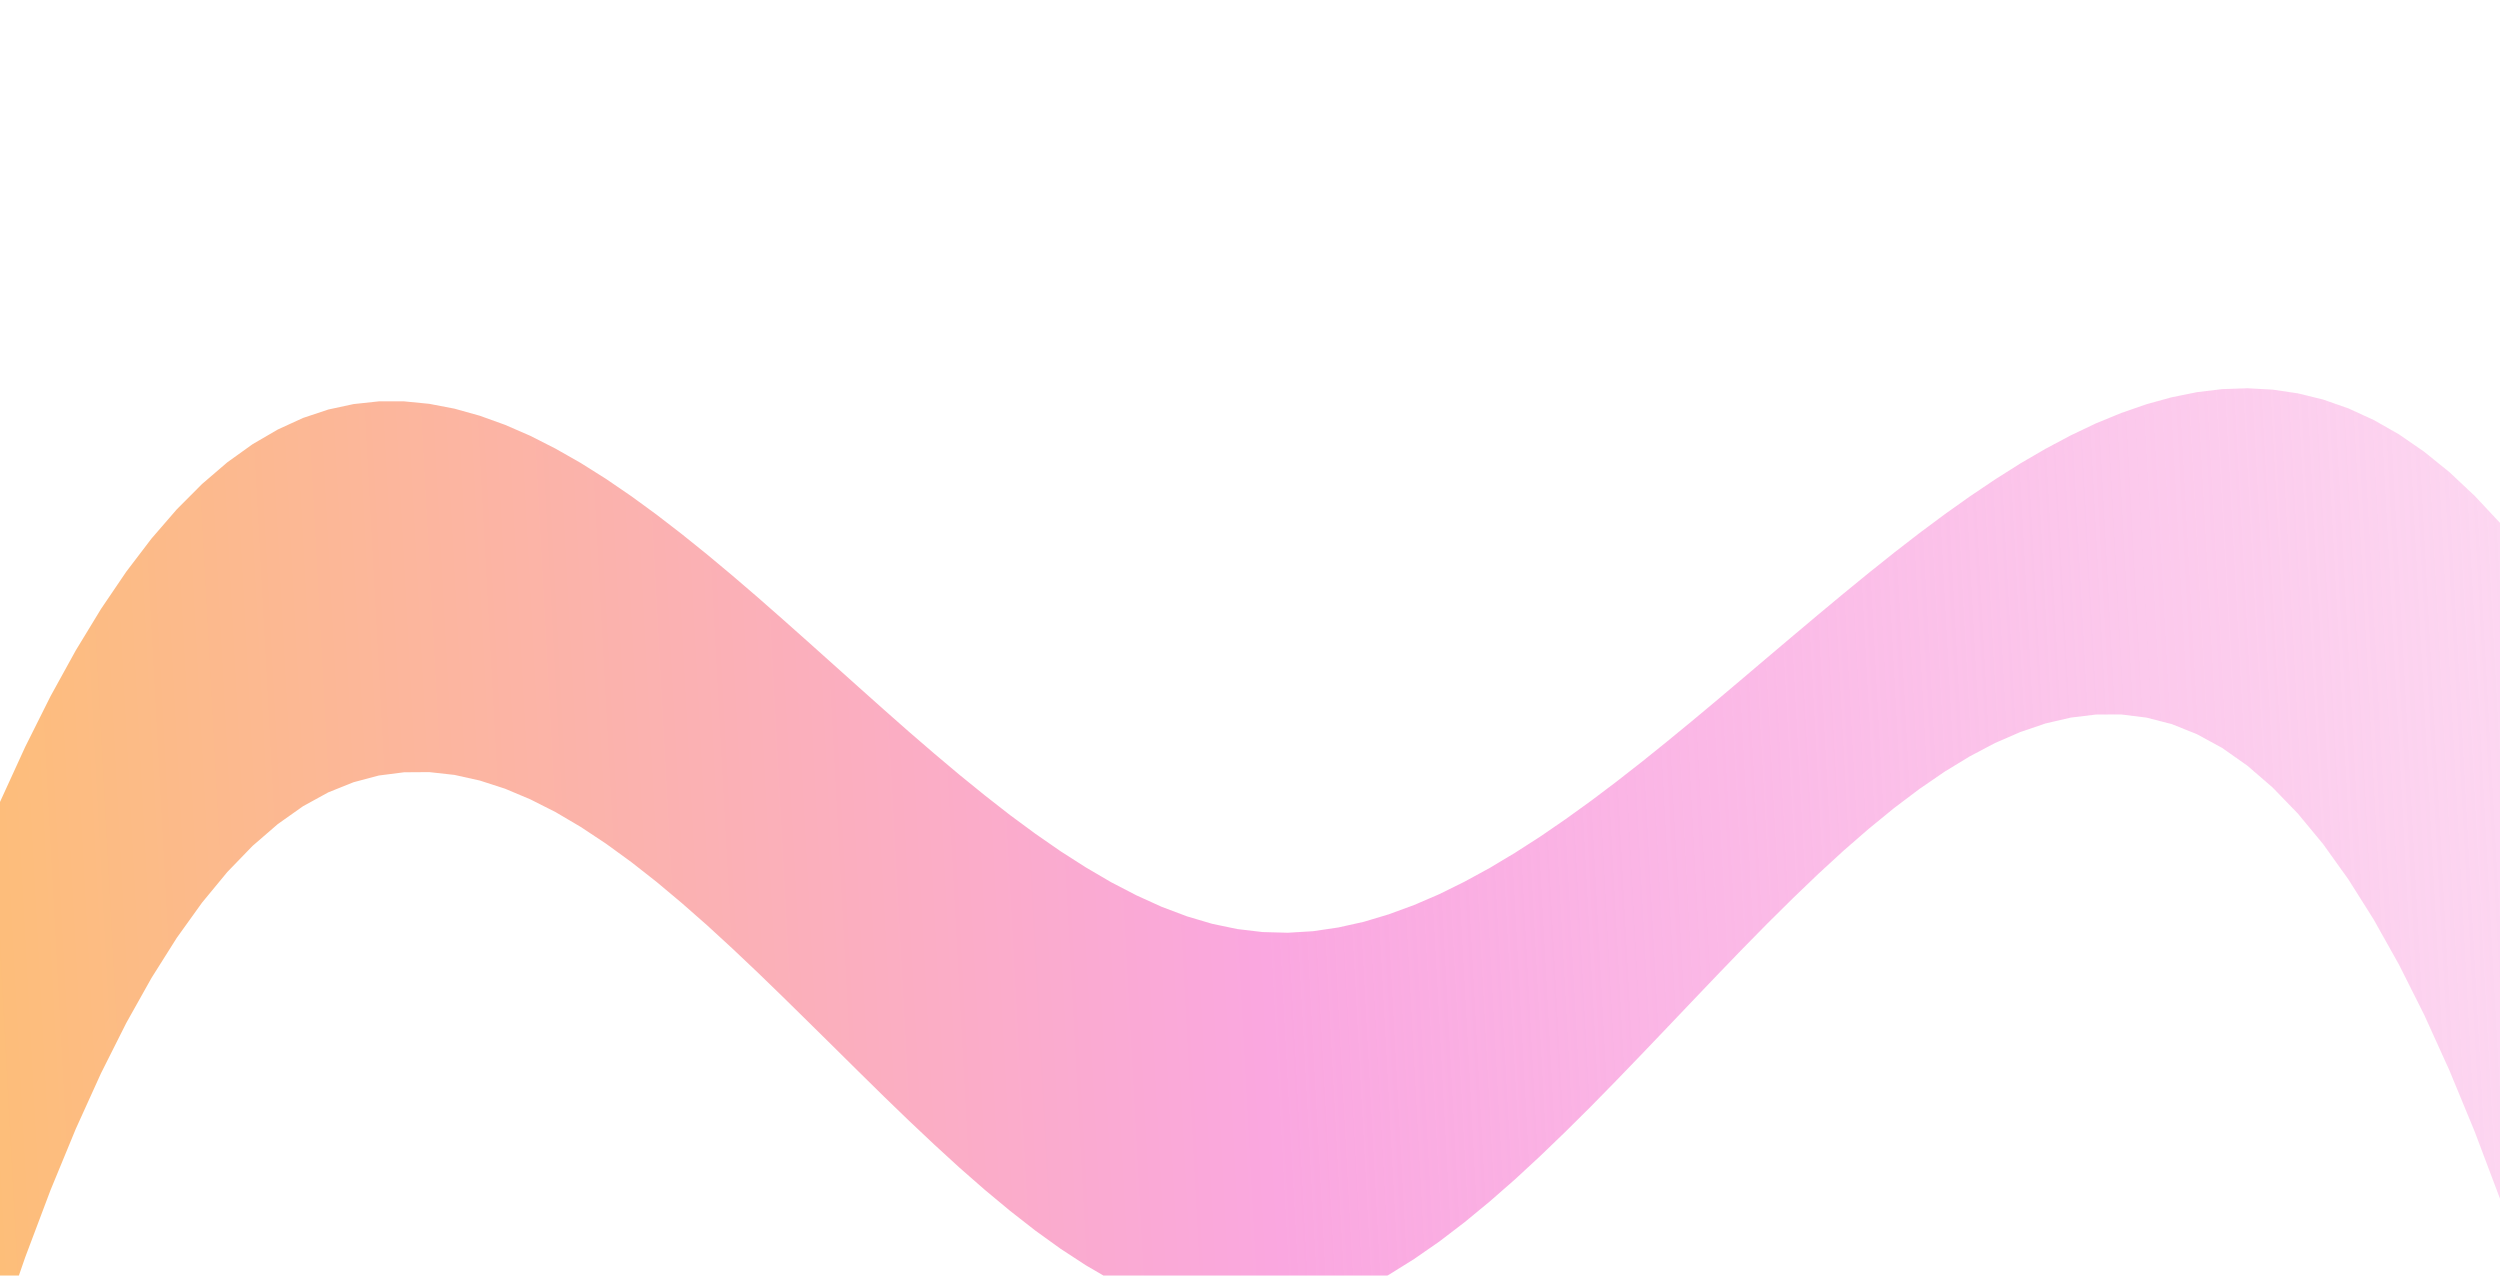 <svg xmlns="http://www.w3.org/2000/svg" width="294" height="150" viewBox="0 0 294 150" fill="none">
<defs>
<linearGradient id="gradient_6318" x1="-70.90" y1="86.79" x2="364.90" y2="63.21" gradientUnits="userSpaceOnUse">
<stop offset="0" stop-color="#FEC84B"/>
<stop offset="0.5" stop-color="#FAA7E0"/>
<stop offset="1" stop-color="#FAA7E0" stop-opacity="0.2"/>
</linearGradient>
</defs>
<path d="M0.00 94.31 L2.97 87.82 L5.94 81.88 L8.91 76.49 L11.88 71.61 L14.85 67.23 L17.82 63.33 L20.79 59.90 L23.76 56.92 L26.73 54.37 L29.70 52.24 L32.67 50.51 L35.64 49.15 L38.61 48.16 L41.58 47.52 L44.55 47.20 L47.52 47.20 L50.48 47.49 L53.45 48.06 L56.42 48.89 L59.39 49.96 L62.36 51.25 L65.33 52.76 L68.30 54.45 L71.27 56.32 L74.24 58.35 L77.21 60.52 L80.18 62.81 L83.15 65.20 L86.12 67.68 L89.09 70.23 L92.06 72.84 L95.03 75.48 L98.00 78.14 L100.97 80.80 L103.94 83.45 L106.91 86.07 L109.88 88.63 L112.85 91.13 L115.82 93.54 L118.79 95.86 L121.76 98.05 L124.73 100.11 L127.70 102.01 L130.67 103.75 L133.64 105.29 L136.61 106.64 L139.58 107.76 L142.55 108.64 L145.52 109.26 L148.48 109.61 L151.45 109.69 L154.42 109.51 L157.39 109.07 L160.36 108.41 L163.33 107.52 L166.30 106.43 L169.27 105.15 L172.24 103.68 L175.21 102.06 L178.18 100.28 L181.15 98.37 L184.12 96.33 L187.09 94.19 L190.06 91.95 L193.03 89.63 L196.00 87.24 L198.97 84.80 L201.94 82.32 L204.91 79.81 L207.88 77.29 L210.85 74.78 L213.82 72.28 L216.79 69.81 L219.76 67.38 L222.73 65.01 L225.70 62.71 L228.67 60.50 L231.64 58.39 L234.61 56.39 L237.58 54.51 L240.55 52.78 L243.52 51.20 L246.48 49.79 L249.45 48.57 L252.42 47.54 L255.39 46.72 L258.36 46.12 L261.33 45.76 L264.30 45.66 L267.27 45.82 L270.24 46.26 L273.21 46.99 L276.18 48.03 L279.15 49.39 L282.12 51.08 L285.09 53.13 L288.06 55.53 L291.03 58.32 L294.00 61.49 L294.00 140.97 L291.03 133.09 L288.06 125.90 L285.09 119.35 L282.12 113.44 L279.15 108.14 L276.18 103.43 L273.21 99.28 L270.24 95.69 L267.27 92.62 L264.30 90.05 L261.33 87.96 L258.36 86.34 L255.39 85.15 L252.42 84.39 L249.45 84.02 L246.48 84.03 L243.52 84.39 L240.55 85.08 L237.58 86.09 L234.61 87.38 L231.64 88.95 L228.67 90.76 L225.70 92.80 L222.73 95.04 L219.76 97.47 L216.79 100.05 L213.82 102.78 L210.85 105.63 L207.88 108.57 L204.91 111.59 L201.94 114.67 L198.97 117.78 L196.00 120.90 L193.03 124.01 L190.06 127.09 L187.09 130.12 L184.12 133.07 L181.15 135.93 L178.18 138.68 L175.21 141.28 L172.24 143.73 L169.27 146.00 L166.30 148.06 L163.33 149.91 L160.36 151.50 L157.39 152.84 L154.42 153.88 L151.45 154.62 L148.48 155.02 L145.52 155.08 L142.55 154.78 L139.58 154.16 L136.61 153.22 L133.64 152.01 L130.67 150.53 L127.70 148.80 L124.73 146.86 L121.76 144.72 L118.79 142.40 L115.82 139.93 L112.85 137.33 L109.88 134.61 L106.91 131.81 L103.94 128.94 L100.97 126.02 L98.00 123.08 L95.03 120.15 L92.06 117.23 L89.09 114.35 L86.12 111.54 L83.15 108.81 L80.18 106.20 L77.21 103.71 L74.24 101.38 L71.27 99.22 L68.30 97.25 L65.33 95.50 L62.36 94.00 L59.39 92.75 L56.42 91.79 L53.45 91.13 L50.48 90.80 L47.52 90.82 L44.55 91.20 L41.58 91.99 L38.61 93.18 L35.64 94.81 L32.67 96.91 L29.70 99.48 L26.73 102.55 L23.76 106.15 L20.79 110.29 L17.82 115.00 L14.85 120.30 L11.88 126.21 L8.91 132.76 L5.94 139.96 L2.97 147.84 L0.00 156.41 Z" fill="url(#gradient_6318)"/>
</svg>